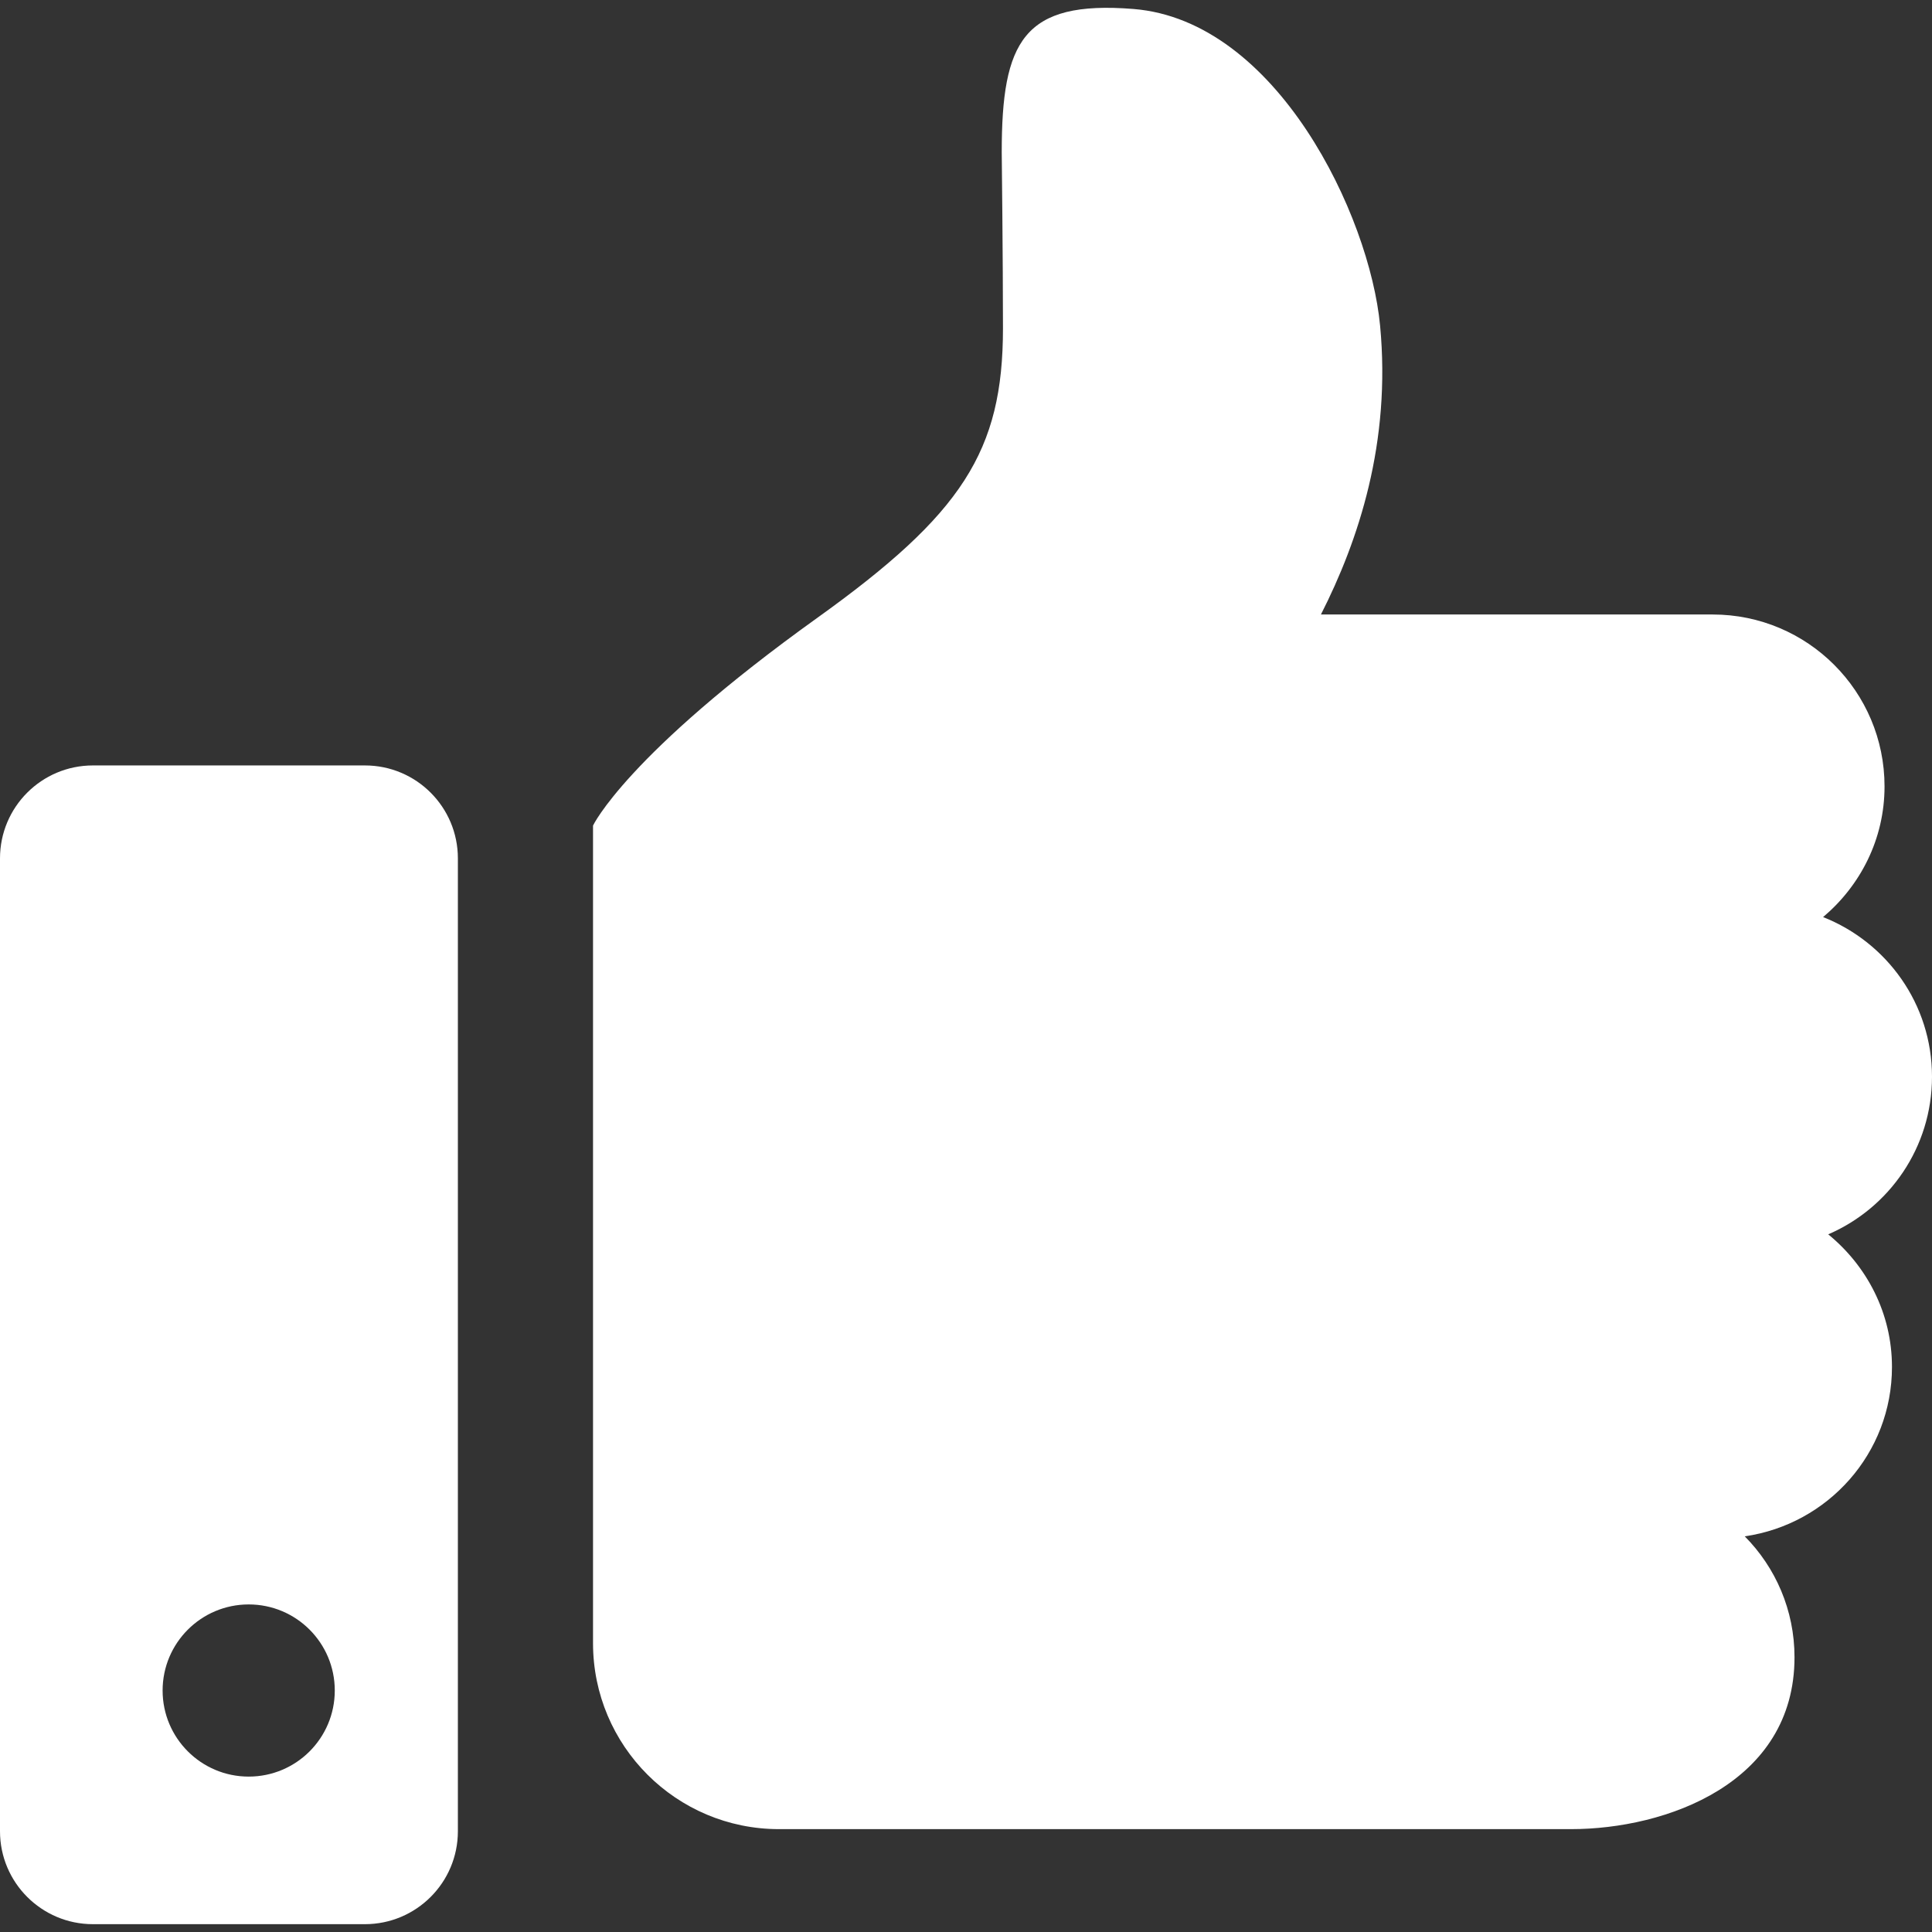 <svg height="256" viewBox="0 0 512 512" width="256" xmlns="http://www.w3.org/2000/svg"><rect x="0" y="0" width="512" height="512" fill="#333333" stroke="none"/><g fill="#fff"><path d="m484.5 327.114c16.188-6.984 27.5-23.047 27.5-41.781 0-19.25-11.969-35.625-28.859-42.297 9.891-8.359 16.281-20.672 16.281-34.625 0-25.172-20.391-45.563-45.547-45.563h-103.812c9.969-19.625 18.625-45.563 15.672-76.594-2.766-29.203-27.391-80.828-65.359-83.875-29.25-2.344-34.906 8.625-34.906 37.969 0 0 .328 28.422.328 46.641 0 32.641-10.859 49.25-49.234 76.766-50.625 36.297-59.406 55.031-59.406 55.031v216.672c0 27.219 22.063 49.281 49.281 49.281h94.531 115.375c25.188 0 59.219-12.156 59.219-45.547 0-12.5-5.031-23.813-13.188-32.047 22.031-3.188 39.016-21.969 39.016-44.891-.001-14.233-6.658-26.78-16.892-35.14z"/><path d="m96.703 202.849h-72.078c-13.594 0-24.625 11.015-24.625 24.64v257.813c0 13.594 11.031 24.625 24.625 24.625h72.078c13.609 0 24.641-11.031 24.641-24.625v-257.813c0-13.625-11.031-24.64-24.641-24.64zm-30.797 267.968c-12.594 0-22.813-10.219-22.813-22.813s10.219-22.813 22.813-22.813c12.625 0 22.813 10.219 22.813 22.813s-10.188 22.813-22.813 22.813z"/></g></svg>